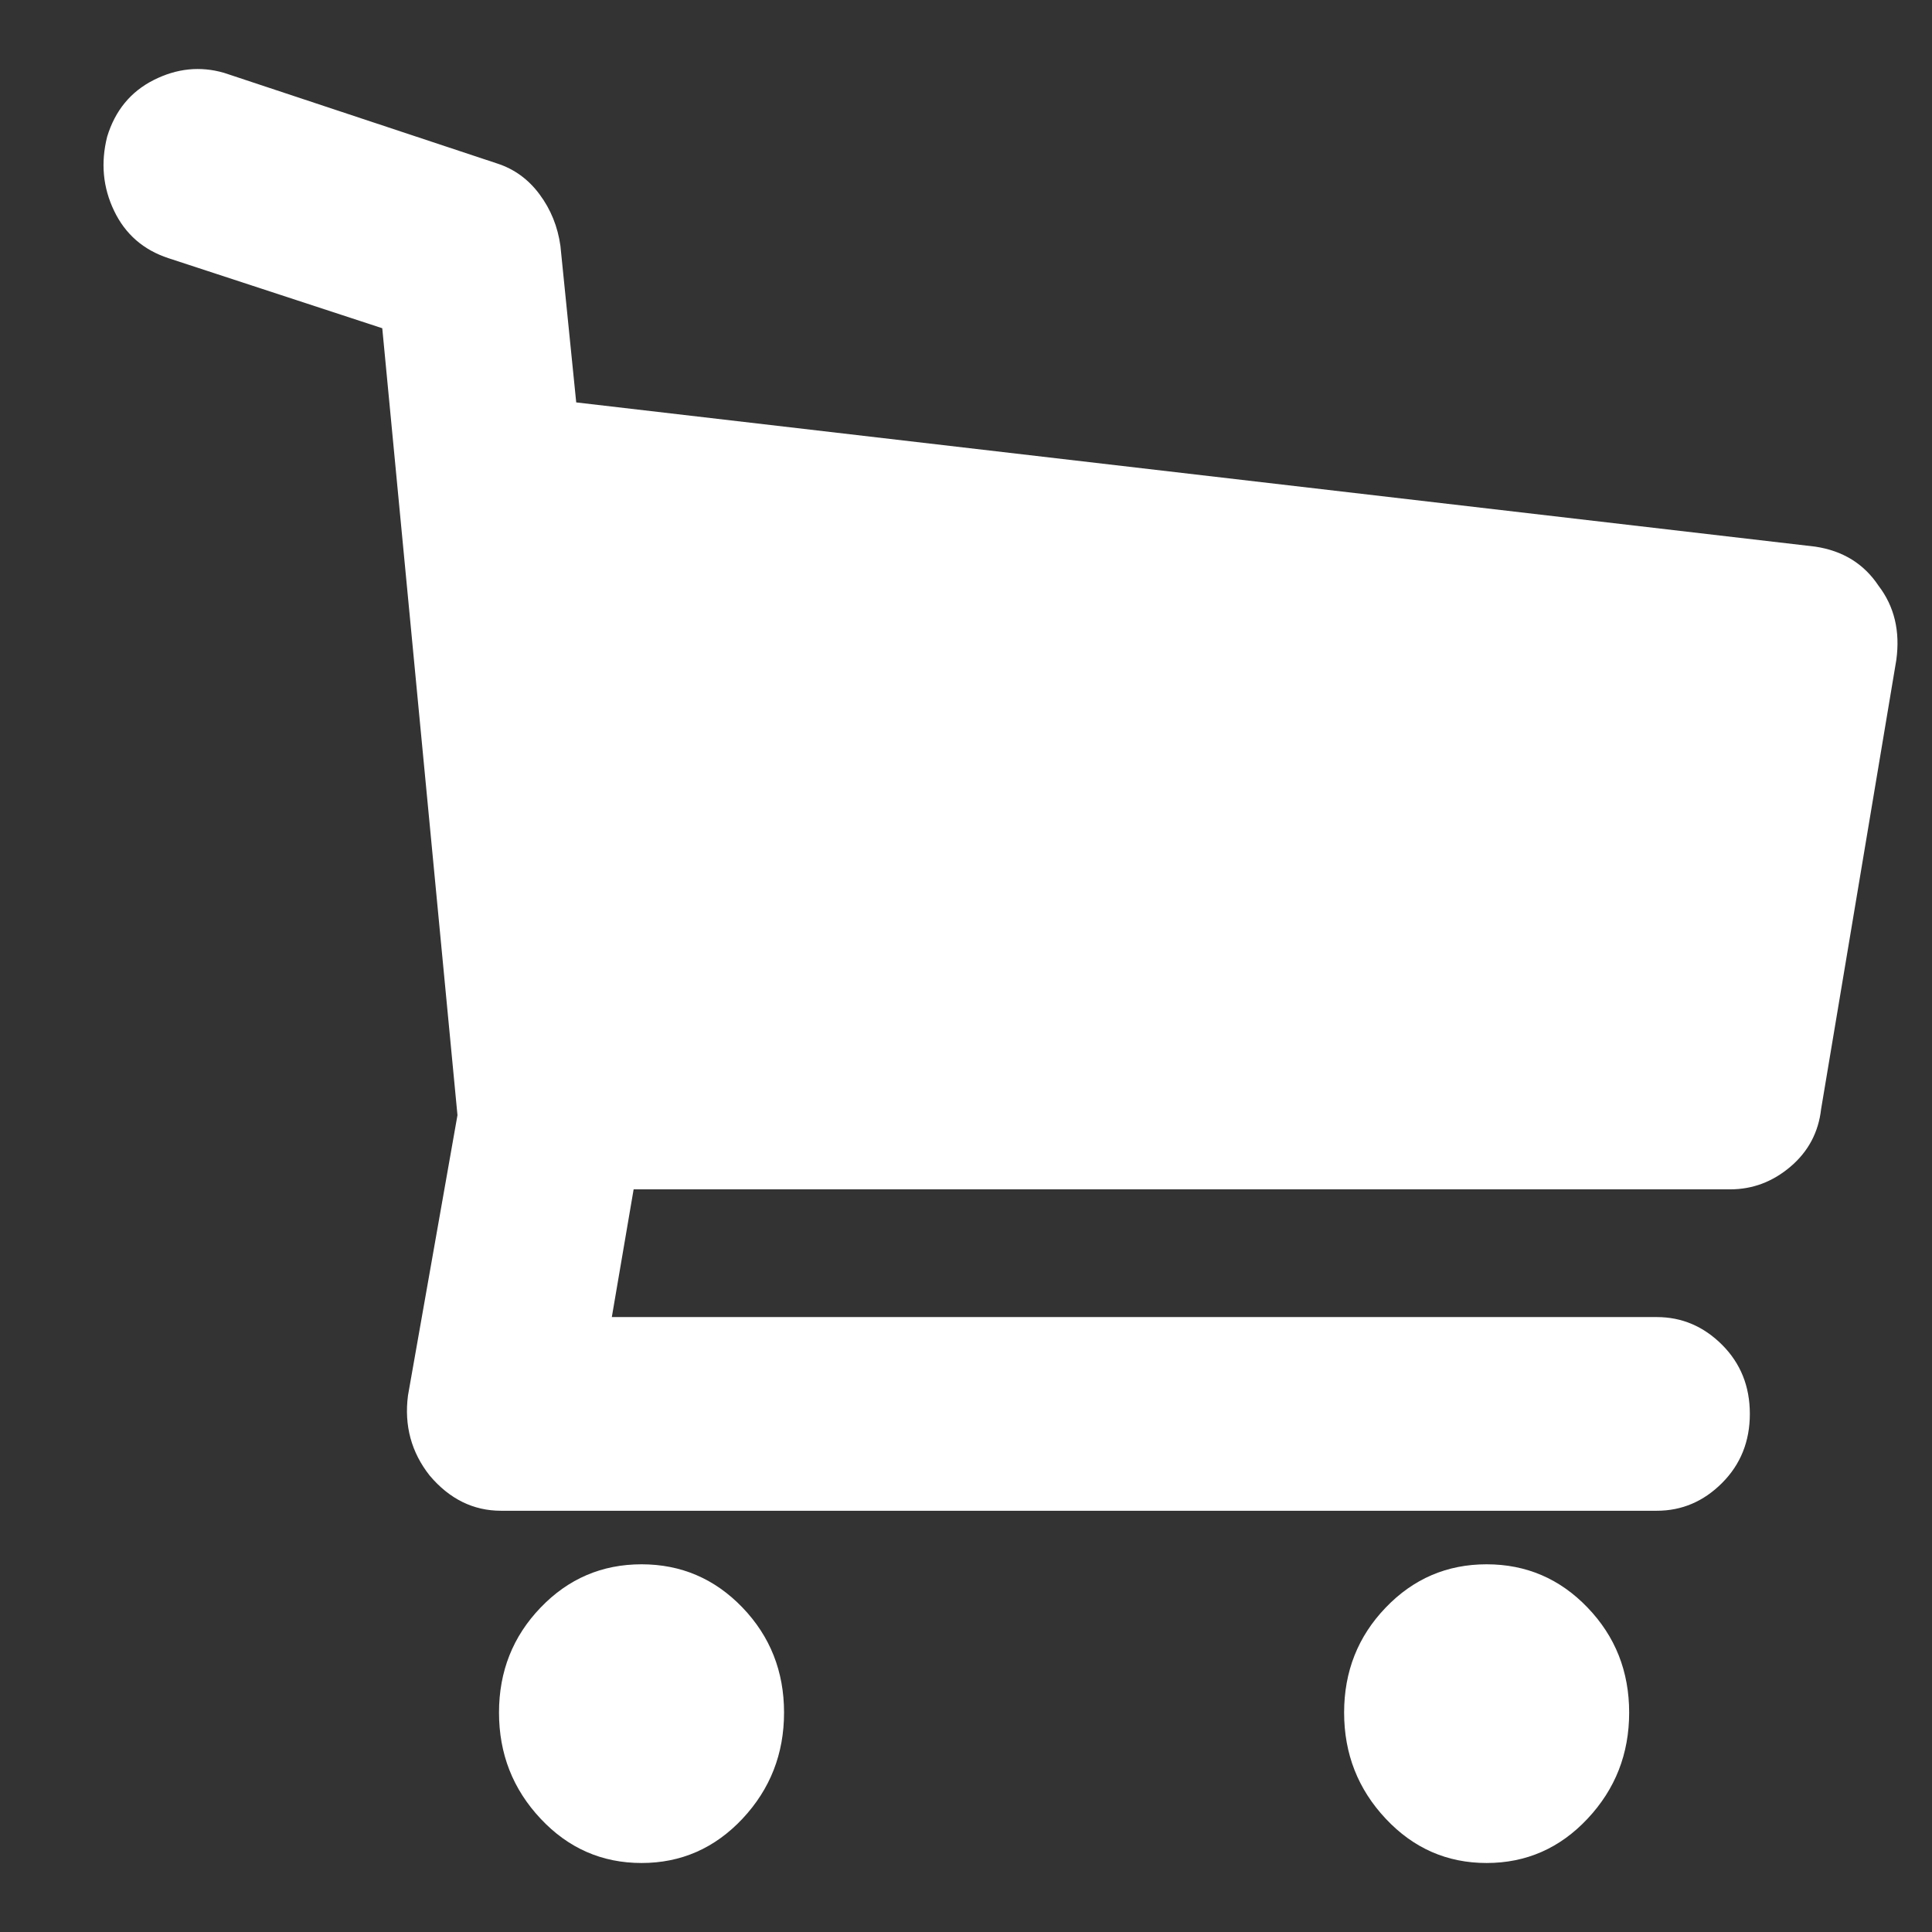 <svg width="28" height="28" viewBox="0 0 28 28" fill="none" xmlns="http://www.w3.org/2000/svg">
<rect x="0" y="0" width="28" height="28" fill="#333333" stroke="none"/>
<path d="M27.225 8.489C27.454 8.788 27.54 9.146 27.483 9.564L26.393 16.073C26.355 16.411 26.206 16.69 25.948 16.909C25.69 17.128 25.399 17.237 25.073 17.237H9.183L8.867 19.088H24.012C24.375 19.088 24.691 19.223 24.959 19.491C25.227 19.76 25.36 20.093 25.36 20.491C25.36 20.889 25.226 21.223 24.959 21.491C24.691 21.76 24.375 21.895 24.012 21.895H7.261C6.86 21.895 6.515 21.725 6.229 21.387C5.961 21.049 5.856 20.66 5.913 20.223L6.63 16.162L5.54 4.757L2.442 3.742C2.079 3.623 1.816 3.394 1.654 3.056C1.491 2.717 1.458 2.359 1.553 1.981C1.668 1.603 1.893 1.329 2.227 1.16C2.562 0.991 2.901 0.956 3.245 1.055L7.204 2.369C7.452 2.449 7.658 2.598 7.82 2.817C7.983 3.036 8.083 3.285 8.122 3.563L8.351 5.832L26.307 7.922C26.708 7.982 27.014 8.171 27.225 8.489ZM9.298 22.671C9.871 22.671 10.359 22.88 10.761 23.298C11.162 23.716 11.363 24.223 11.363 24.82C11.363 25.418 11.162 25.93 10.761 26.358C10.359 26.786 9.871 27 9.298 27C8.724 27 8.236 26.786 7.835 26.358C7.433 25.93 7.232 25.418 7.232 24.82C7.232 24.223 7.433 23.716 7.835 23.298C8.236 22.88 8.724 22.671 9.298 22.671ZM21.545 22.671C22.119 22.671 22.607 22.88 23.008 23.298C23.41 23.716 23.611 24.223 23.611 24.82C23.611 25.418 23.41 25.93 23.008 26.358C22.607 26.786 22.119 27 21.545 27C20.972 27 20.484 26.786 20.083 26.358C19.681 25.93 19.48 25.418 19.48 24.82C19.48 24.223 19.681 23.716 20.083 23.298C20.484 22.88 20.972 22.671 21.545 22.671Z" fill="white"/>
</svg>
